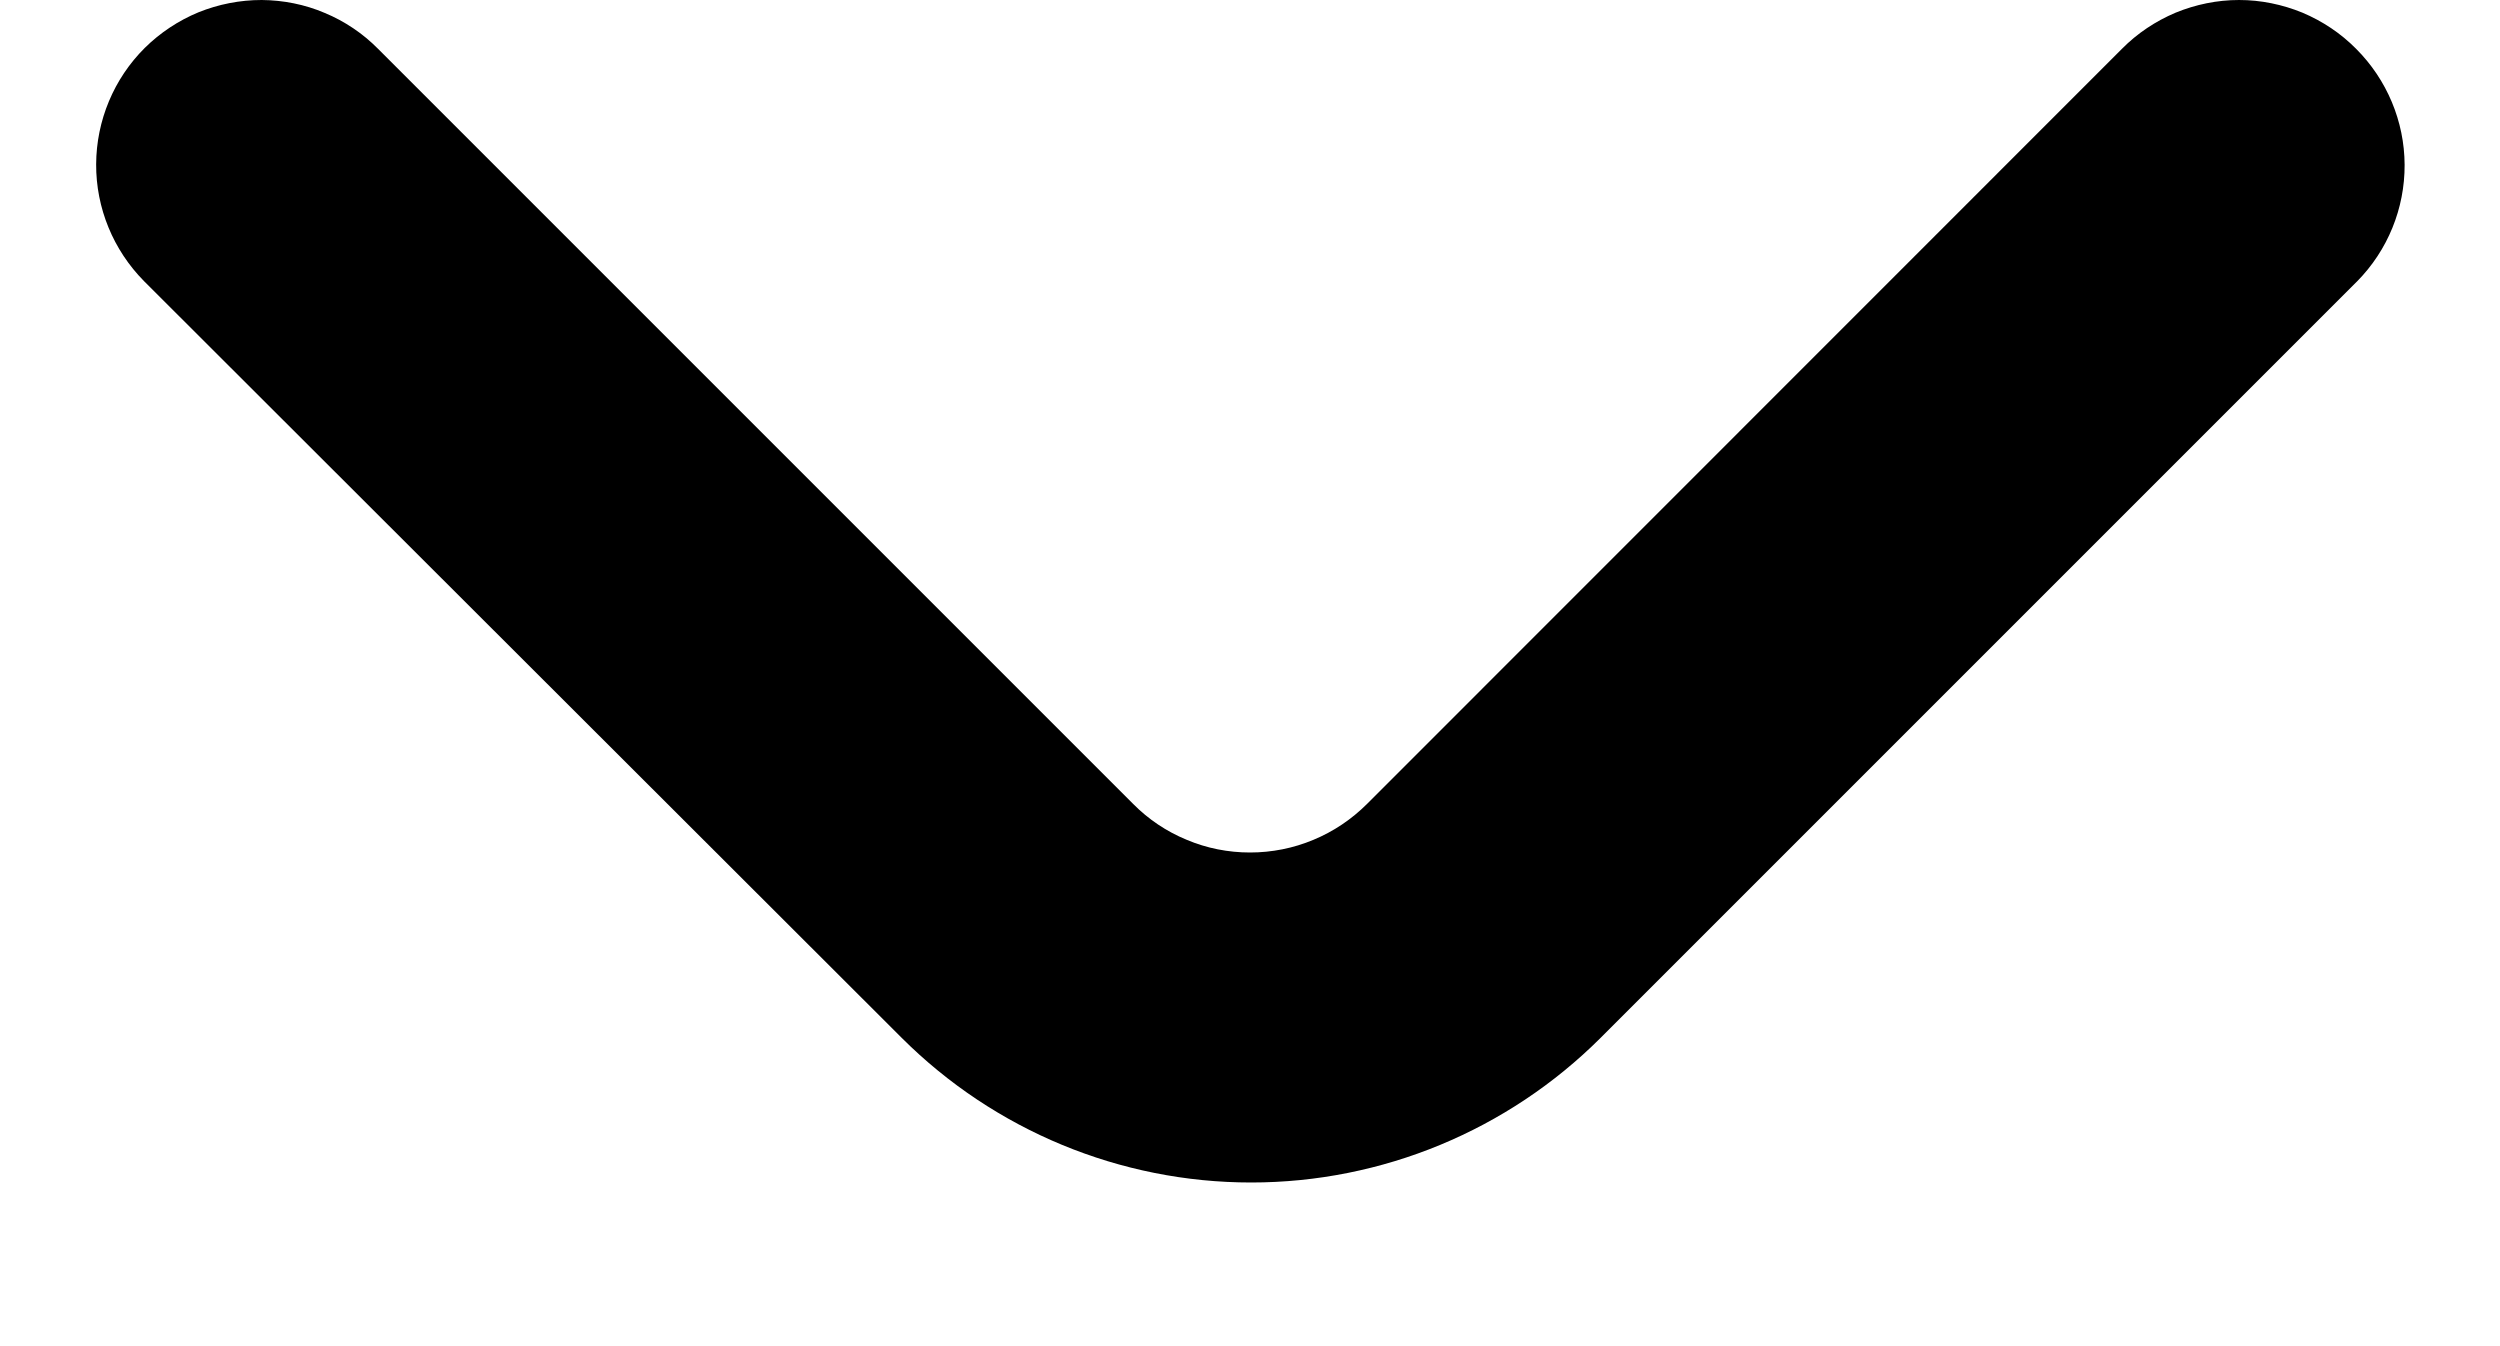 <svg width="13" height="7" viewBox="0 0 13 7" fill="none" xmlns="http://www.w3.org/2000/svg">
<path d="M12.252 0.254C12.172 0.173 12.077 0.11 11.973 0.066C11.868 0.023 11.756 0 11.643 0C11.53 0 11.418 0.023 11.313 0.066C11.209 0.11 11.114 0.173 11.034 0.254L7.109 4.18C7.029 4.26 6.934 4.324 6.83 4.367C6.725 4.411 6.613 4.433 6.5 4.433C6.387 4.433 6.275 4.411 6.171 4.367C6.066 4.324 5.971 4.26 5.892 4.18L1.966 0.254C1.887 0.174 1.792 0.11 1.688 0.067C1.585 0.023 1.473 0.001 1.361 0C1.248 -3.71392e-05 1.136 0.022 1.032 0.064C0.928 0.107 0.833 0.17 0.753 0.249C0.592 0.409 0.501 0.627 0.5 0.854C0.499 1.082 0.589 1.3 0.749 1.462L4.689 5.397C5.171 5.878 5.825 6.149 6.506 6.149C7.187 6.149 7.841 5.878 8.323 5.397L12.257 1.463C12.416 1.302 12.505 1.084 12.504 0.857C12.503 0.631 12.412 0.414 12.252 0.254Z" fill="black"/>
</svg>
